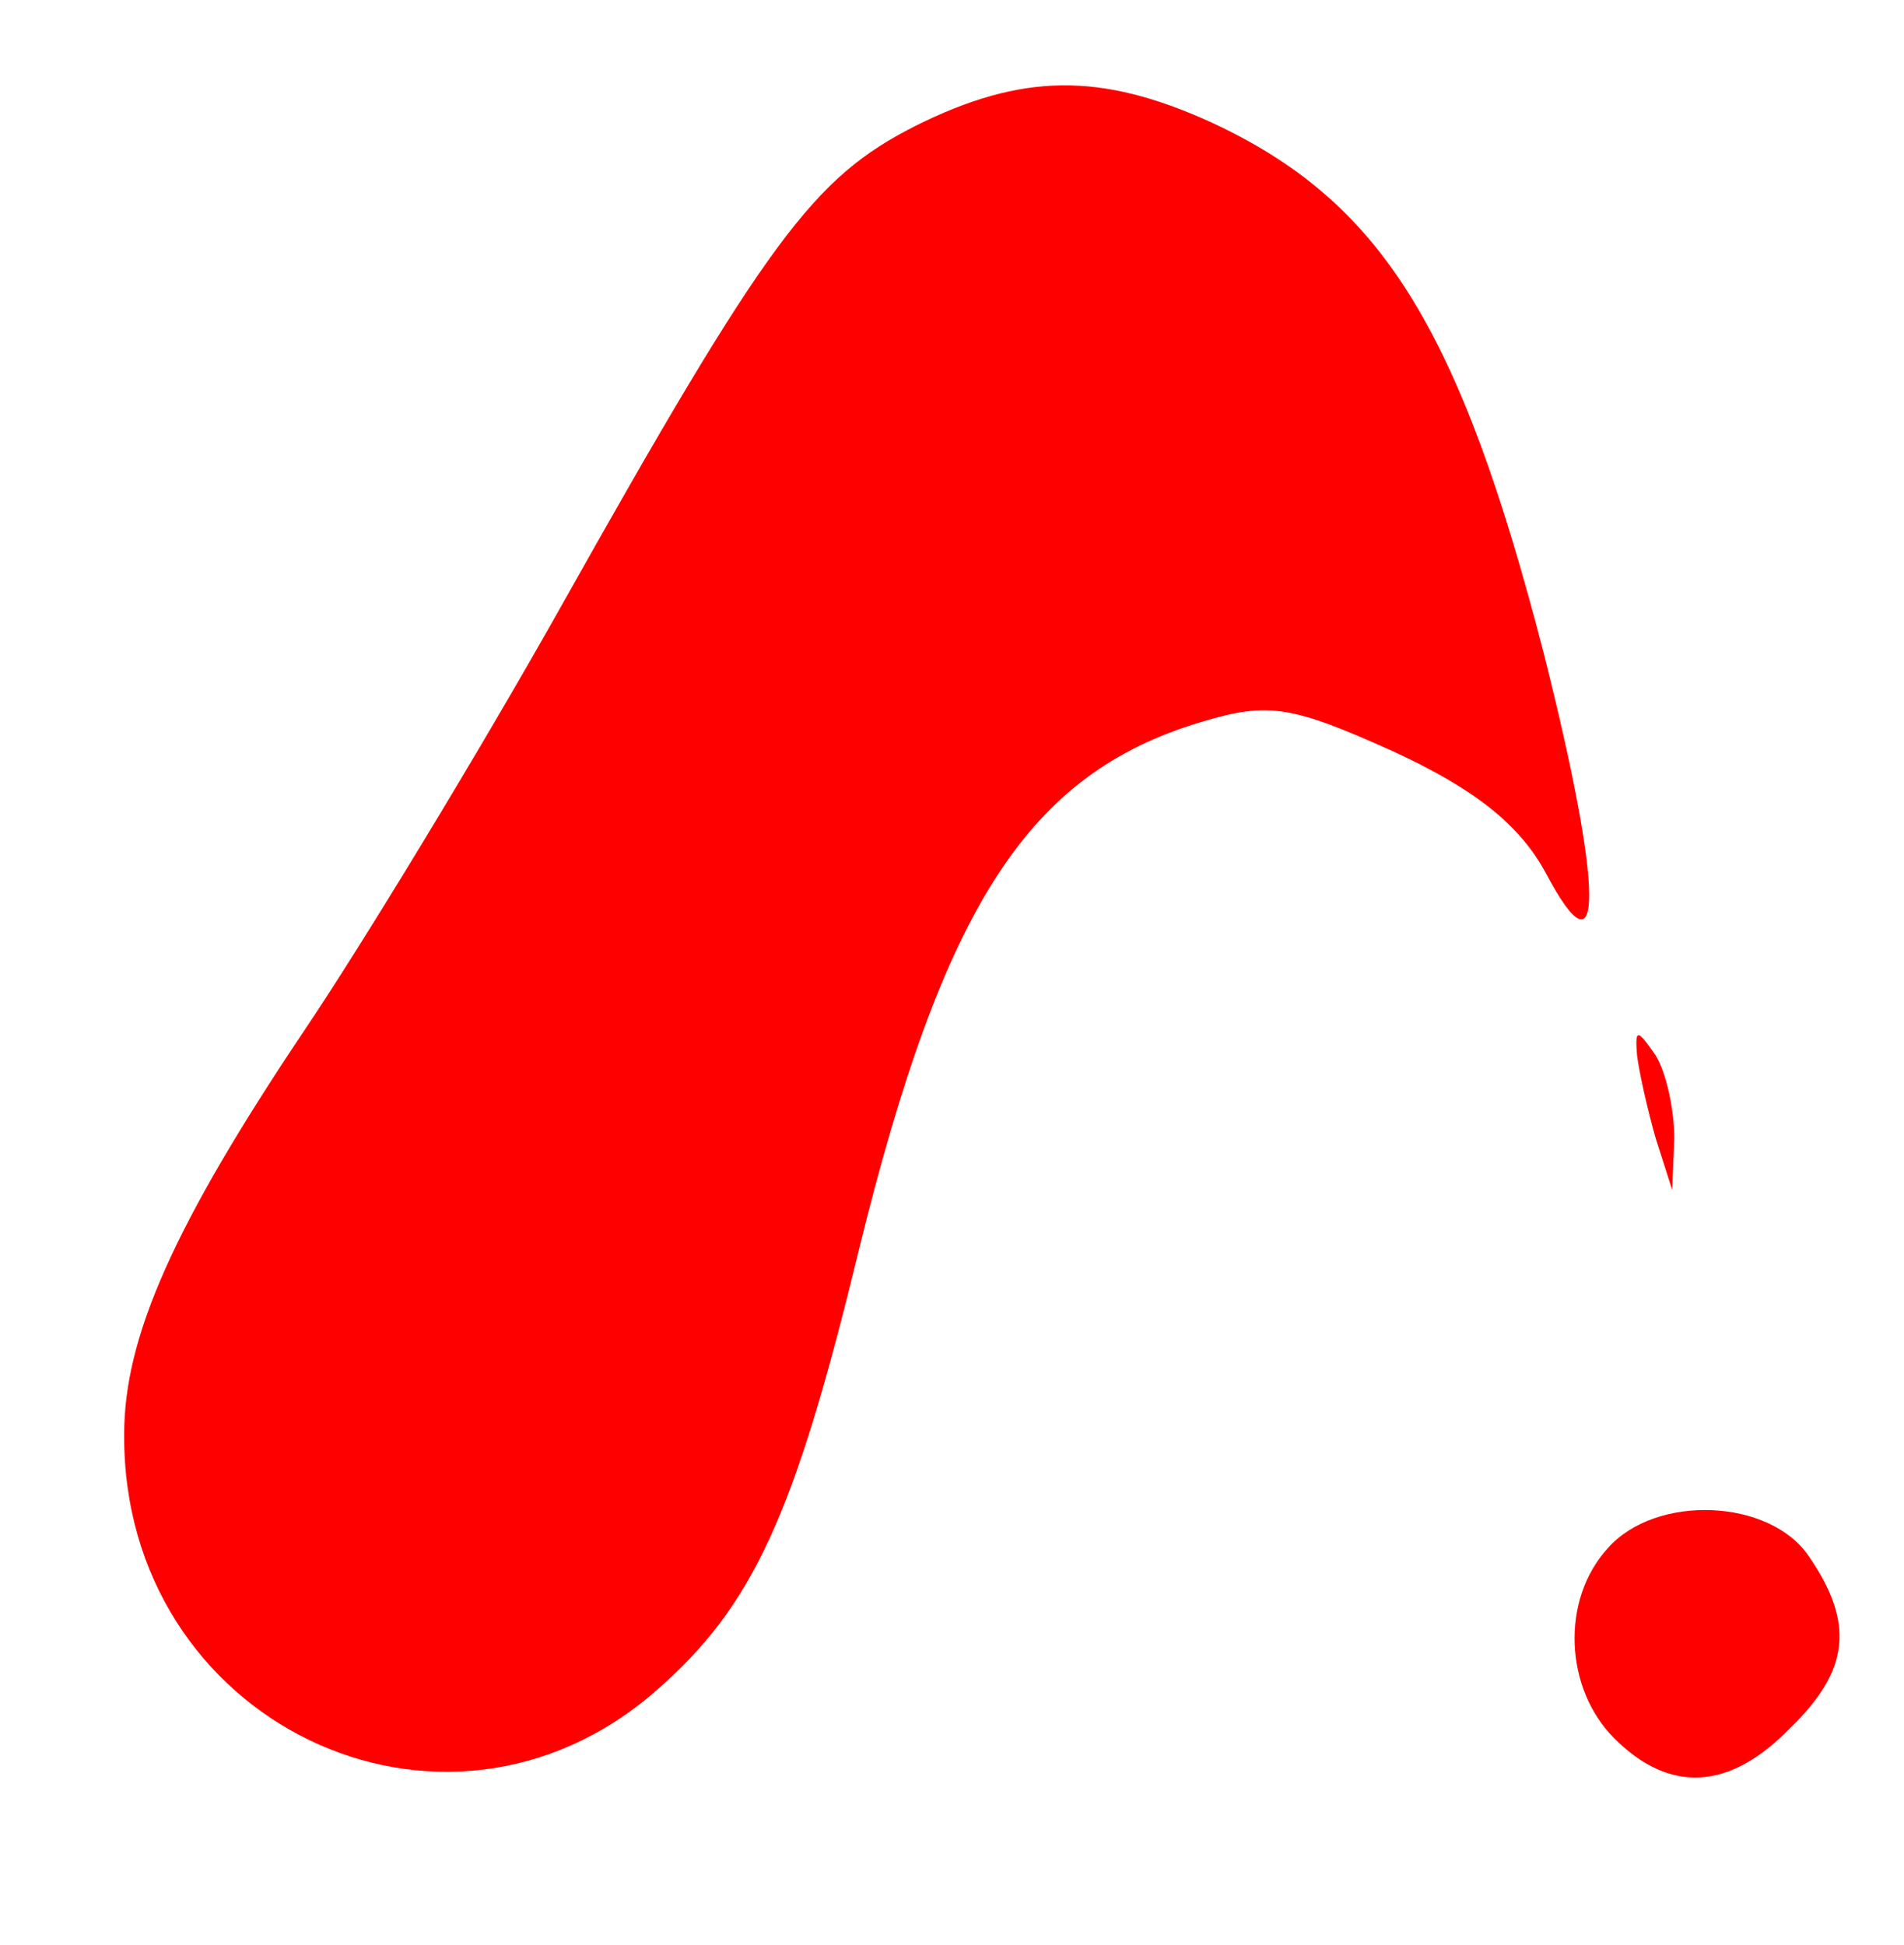 <?xml version="1.0" standalone="no"?>
<!DOCTYPE svg PUBLIC "-//W3C//DTD SVG 20010904//EN"
 "http://www.w3.org/TR/2001/REC-SVG-20010904/DTD/svg10.dtd">
<svg version="1.0" xmlns="http://www.w3.org/2000/svg"
 width="92pt" height="94pt" viewBox="0 0 92 94"
 preserveAspectRatio="xMidYMid meet">

<g transform="translate(0,94) scale(0.1,-0.1)"
fill="red" stroke="none">
<path d="M442 879 c-49 -25 -71 -54 -172 -234 -40 -71 -96 -163 -123 -203 -63
-94 -87 -148 -87 -195 -1 -139 154 -214 257 -124 47 41 67 85 98 213 41 167
82 230 165 255 33 10 44 8 93 -14 39 -18 61 -35 74 -59 28 -53 28 -9 -1 106
-41 159 -79 219 -161 257 -53 24 -91 24 -143 -2z"/>
<path d="M791 430 c1 -8 5 -26 9 -40 l8 -25 1 25 c0 14 -4 32 -9 40 -9 13 -10
13 -9 0z"/>
<path d="M777 192 c-23 -25 -21 -68 3 -92 27 -27 56 -25 85 5 29 28 31 51 9
83 -19 28 -74 30 -97 4z"/>
</g>
</svg>
